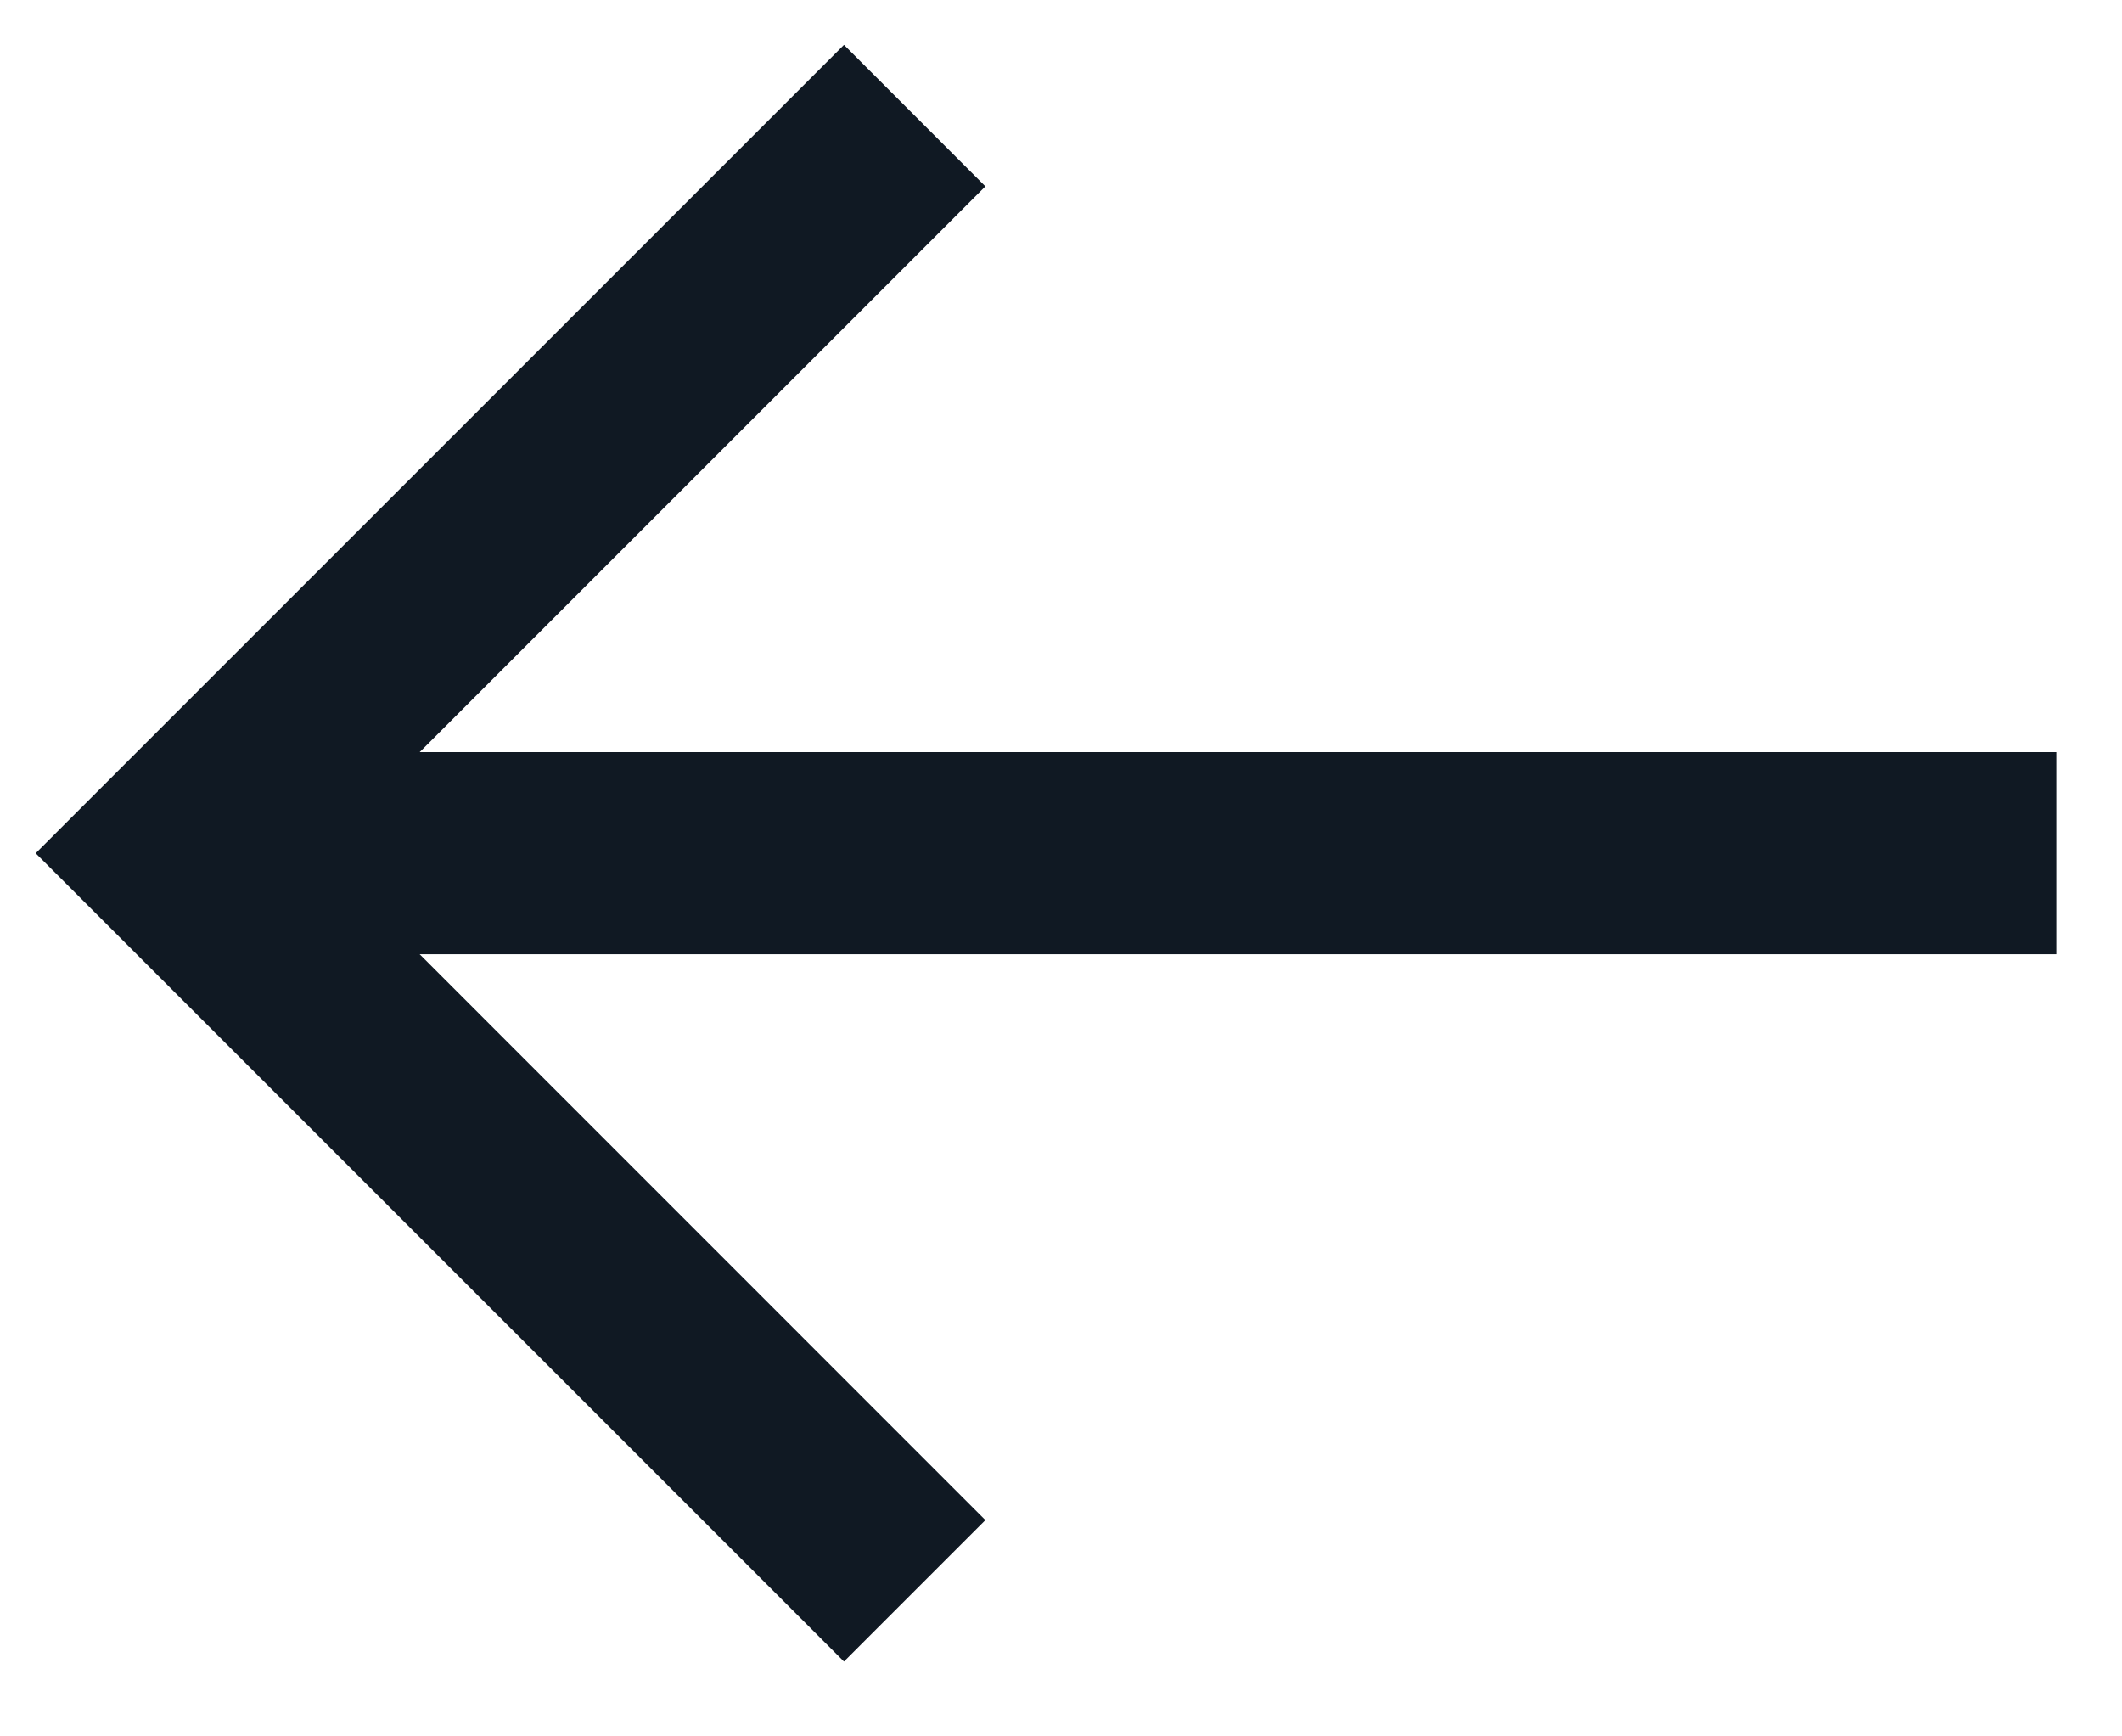 <svg width="22" height="18" viewBox="0 0 22 18" fill="none" xmlns="http://www.w3.org/2000/svg">
<path d="M8.75 17.224L10.216 15.758L4.351 9.892L21.319 9.892L21.319 7.797L4.351 7.797L10.216 1.932L8.75 0.465L0.37 8.845L8.75 17.224Z" fill="#101923"/>
</svg>

